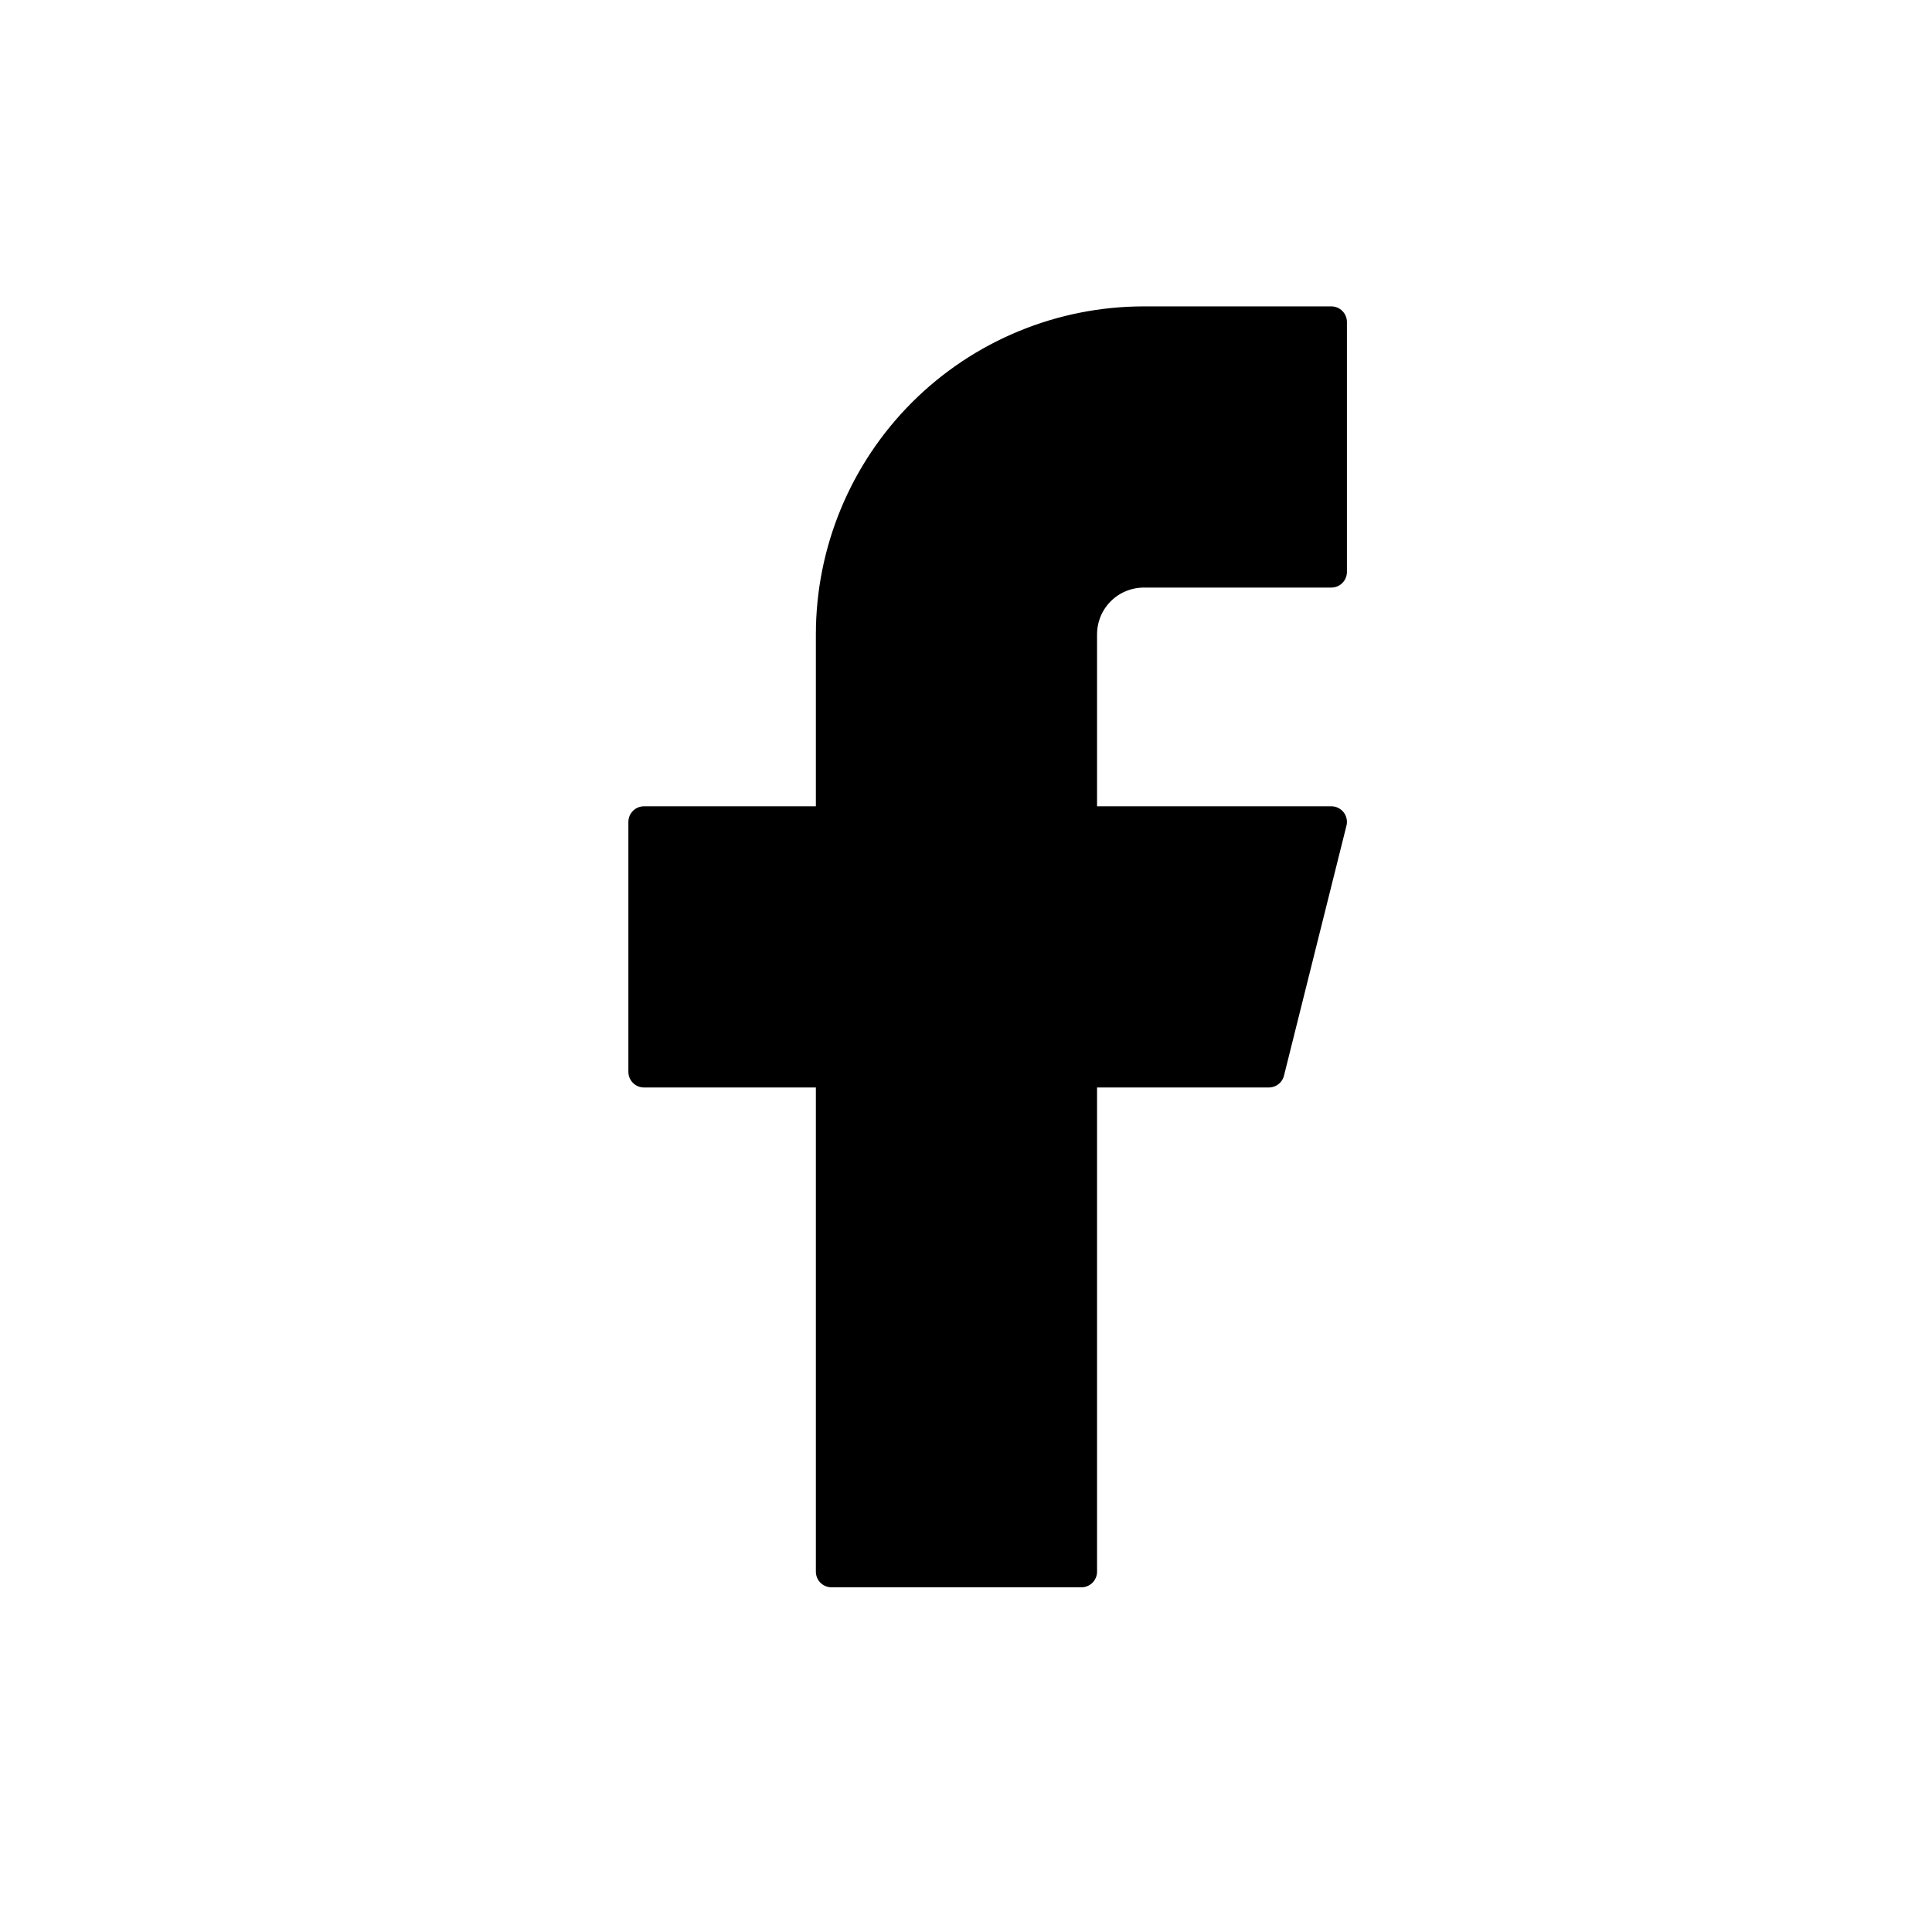 <svg width="24" height="24" viewBox="0 0 24 24" fill="none" xmlns="http://www.w3.org/2000/svg">
<path d="M16.538 4H14.21C13.181 4 12.193 4.409 11.465 5.137C10.738 5.865 10.329 6.852 10.329 7.881V10.21H8V13.315H10.329V19.524H13.434V13.315H15.762L16.538 10.21H13.434V7.881C13.434 7.675 13.515 7.478 13.661 7.332C13.806 7.187 14.004 7.105 14.21 7.105H16.538V4Z" fill="black" stroke="black" stroke-width="0.388" stroke-linecap="round" stroke-linejoin="round"/>
</svg>
